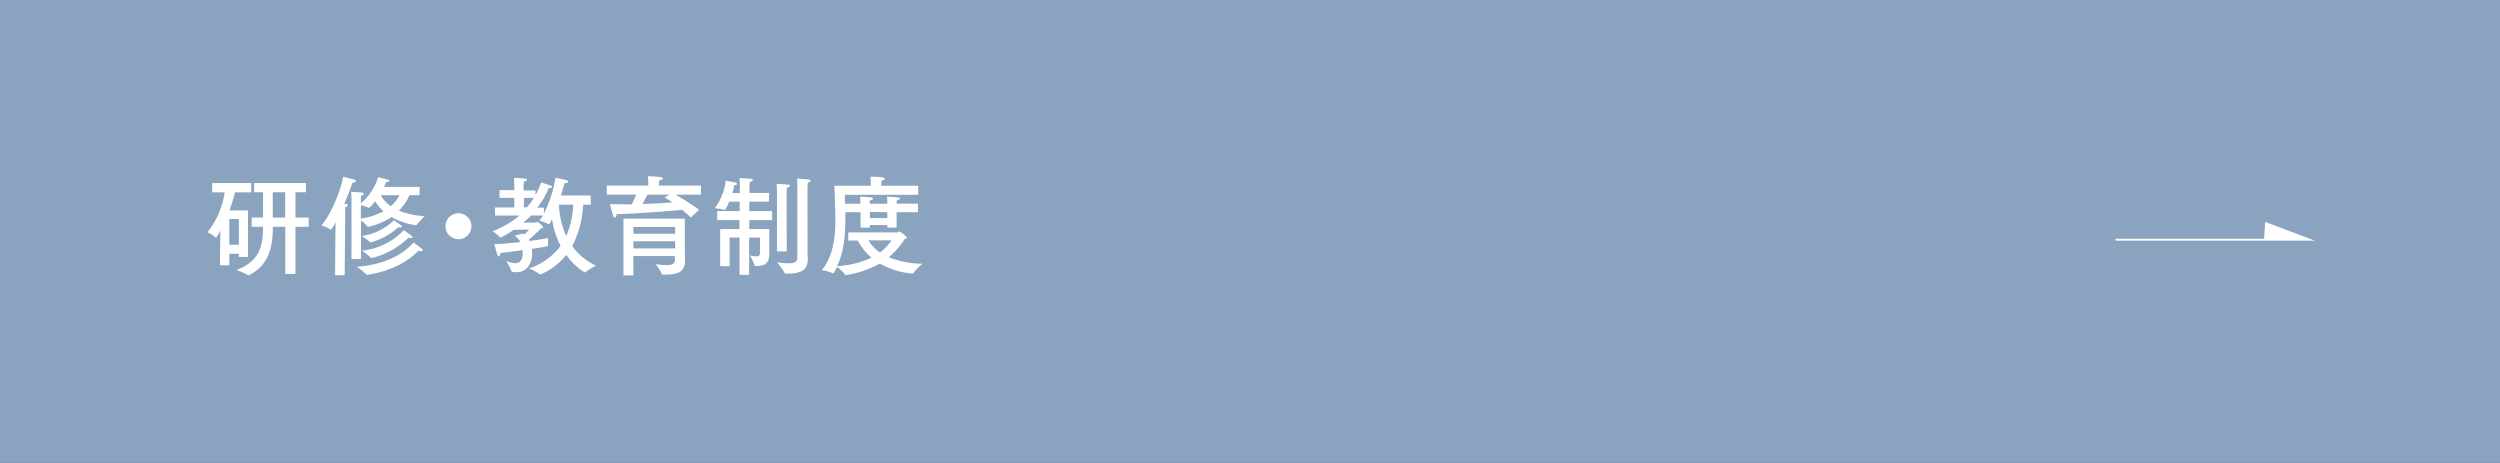 <svg xmlns="http://www.w3.org/2000/svg" width="648" height="120" viewBox="0 0 648 120"><rect x="0" y="0" width="648" height="120" fill="#333333" stroke="none"/><rect width="648" height="120" fill="#94afcd" opacity=".9"/><polyline points="548.36 62.13 598.66 62.13 587.35 57.88 587.1 62.13" stroke="#fff" stroke-miterlimit="10" stroke-width=".5" fill="#fff"/><path d="M65.12 49.86H60.9a39 39 0 01-1.43 4.67h4.81V66.6h-2.37v-.84h-2.47v3H57l.13-9A12.16 12.16 0 0156 61.62a.24.24 0 01-.11-.06 9.06 9.06 0 00-2.1-1.37 21.77 21.77 0 004.45-10.33H55v-2.41h10.1zm-5.68 6.91v6.67h2.47v-6.67zm19.85-6.94h-2.71v6.55H80v2.41h-3.42V71h-2.64V58.79h-3.22c0 4.76-.75 9.8-6.18 12.54a.23.23 0 01-.12.06s-.08 0-.14-.06a13.91 13.91 0 00-3-1.34c6.47-2.44 6.86-6.89 6.89-11.2h-2.93v-2.41h2.94v-6.55h-2.3v-2.38h13.41zm-8.59 0v6.55h3.22v-6.55zm18.64 21.5h-2.49l.08-10.1.07-3.67a8.19 8.19 0 01-1.21 2 11.24 11.24 0 00-2.47-1.14c2.55-2.89 5.07-9.3 5.63-12.58.48.09 2.55.62 2.89.73s.47.25.47.37-.47.44-.87.44h-.08c-.5 1.4-1.2 3.36-2.13 5.44h.39c.4.06.56.2.56.37s-.25.42-.7.53v1.29zm19.41-20.74h-2.61a12.57 12.57 0 01-2.74 4 18.7 18.7 0 006.72 1.41 15.77 15.77 0 00-2.13 2.3.21.21 0 01-.17.08 17.81 17.81 0 01-6.33-2.13 17.08 17.08 0 01-6 2.52h-.11a.15.15 0 01-.14-.08 9.11 9.11 0 00-1.66-1.54v10h-2.47V51.82s0-1-.09-2.1c0 0 2.19.11 2.75.19.3 0 .53.2.53.37s-.2.36-.76.47v1.96A14.56 14.56 0 0098 45.94s2.32.53 2.63.64.31.2.31.31-.23.31-.84.31c-.14.31-.34.73-.56 1.23h9.24zM95.22 71.22h-.08a.27.27 0 01-.17-.08 14.2 14.2 0 00-2.55-2c10.22-.64 14.37-5.85 14.76-6.27 0 0 1.48 1 2.07 1.54.22.2.31.34.31.48s-.11.22-.37.22a2 2 0 01-.7-.14c-.56.51-4.49 4.96-13.27 6.25zm-1.71-14.56a17.37 17.37 0 005.91-1.9 11.14 11.14 0 01-2.21-2.61 8.76 8.76 0 01-1.57 1.74 8.72 8.72 0 00-2.08-.7zm2.61 6.16h-.11a.18.18 0 01-.17-.08 10.09 10.09 0 00-2.13-1.57 14.66 14.66 0 008.4-4.09s1.29.9 1.82 1.29c.2.14.28.28.28.39s-.11.2-.34.2a1.56 1.56 0 01-.56-.12 17.55 17.55 0 01-7.19 3.98zm.28 4.06h-.11a.18.18 0 01-.17-.08 12.31 12.31 0 00-2.35-1.8 17.45 17.45 0 0010.89-5.34s1.45 1 1.93 1.4c.22.19.34.33.34.44s-.14.2-.34.2a2.33 2.33 0 01-.64-.14 21.08 21.08 0 01-9.55 5.32zm2.32-16.29a8 8 0 002.58 2.85 8.57 8.57 0 002.21-2.85zM118.83 62a3.36 3.36 0 113.36-3.36 3.37 3.37 0 01-3.36 3.36zm34.32-8.95h-2a26.06 26.06 0 01-2.83 10.75 16.07 16.07 0 006.19 5.07 14.56 14.56 0 00-2.83 1.74h-.11a16.06 16.06 0 01-4.79-4.53 17.31 17.31 0 01-6.66 5.06.21.21 0 01-.12 0 14.59 14.59 0 00-2.91-1.57 16.39 16.39 0 008.21-5.85 22.79 22.79 0 01-2.22-6.92 12.52 12.52 0 01-.64 1.21c-.06.08-.08.11-.14.11a.08.08 0 01-.08 0 12.4 12.4 0 00-2.41-.92 11.86 11.86 0 00.92-1.35h-3.05a17 17 0 01-2.07 1.85h3.27c.17 0 .31-.17.48-.17s1.43 1.09 1.43 1.37-.25.23-.56.28a31.83 31.83 0 01-3.14 2.92c.06.11.11.22.17.36 2.38-.31 4.28-.64 4.82-.78 0 0-.06.64-.06 1.2a4.55 4.55 0 00.06.73v.05c0 .14-.09.23-4.23.84a8.94 8.94 0 01.08 1.12v.06c0 2.94-1.62 4.87-4 4.87-.2 0-1.29 0-1.37-.31a13.15 13.15 0 00-1.38-2.57 6.85 6.85 0 002.3.53c1.12 0 2-.59 2-2.52v-.84c-2 .28-4.09.53-5.83.76v.08c0 .53-.19.78-.39.78s-.22-.11-.31-.3c-.25-.7-.81-2.86-.81-2.86 2-.08 4.51-.31 6.78-.56a4.81 4.81 0 00-1.32-1.48c-.06-.06-.08-.09-.08-.12a.15.15 0 01.08-.11l2-.5.31.22a11 11 0 001.23-1.26l-4 .09a27.07 27.07 0 01-3.36 2c-.05 0-.08 0-.14-.08a10.45 10.45 0 00-2-1.57 23.25 23.25 0 007-4.06h-6.33v-2.1h5v-2.48h-3.84v-2h3.84V48c0-.33-.06-1.56-.09-1.9 0 0 2.41.11 2.89.2s.5.16.5.3-.34.42-.84.48c0 .22-.06 1-.06 1.29v1h3.08v1.18a15 15 0 001.46-3.28s2.13.67 2.63.9a.31.31 0 01.23.25c0 .17-.26.33-.79.33h-.08a20.75 20.75 0 01-3 5.07h1.74v1.54a32.06 32.06 0 003-9.29s2.41.5 2.8.61.51.28.51.42-.25.37-.87.37h-.08c-.17.53-.48 1.7-.93 3.19h7.67zm-17.36-1.76v2.43h.79a19.86 19.86 0 001.79-2.43zm9.1 1.76a21 21 0 001.88 8.12 23 23 0 001.82-8.12zm36.81-2.6h-6.63a58 58 0 016.13 3.94l-2.13 2a27.18 27.18 0 00-2.27-2c-2.29.22-11.37 1-17 1.12 0 .45-.2.87-.45.87s-.31-.17-.45-.56c-.28-.78-.78-2.91-.78-2.91.92 0 2 .05 3.1.05h2.52c.48-.9.87-1.8 1.18-2.52h-7.64v-2.35h10.75v-.67s0-.89-.09-1.76c3.78.19 3.84.28 3.84.59s-.31.42-.93.5c0 .42-.08.92-.08 1.09v.25h10.93zm-4.2 13.44c0 1.45.06 3.24.06 3.61v.19c0 2.92-2.27 3.48-4.87 3.48h-.9c-.11 0-.17 0-.2-.11a15.29 15.29 0 00-1.65-2.61 21.11 21.11 0 002.91.28c1.38 0 2.1-.36 2.1-1.43v-.92h-10.78v5h-2.57V56.66h15.9zm-13.33-5.07v1.76H175v-1.76zm0 3.72v1.85H175v-1.85zm3.65-12.09c-.34.67-.79 1.56-1.29 2.43 2.85-.11 5.65-.25 7.73-.42-1-.7-1.74-1.17-2-1.29l1.25-.72zm31.49 1.82h-5.09v2.43h5.91v2.35h-5.91v2.33h5.18V66c0 2.27-1.29 2.94-3.25 2.94h-.37c-.11 0-.14-.06-.16-.14a14 14 0 00-1.23-2.58 9.19 9.19 0 001.59.23c.81 0 1-.31 1-.87v-4h-2.8v9.66h-2.49v-9.68h-2.58V69h-2.44v-9.62h5v-2.33h-5.77V54.7h5.83v-2.43H189a12.36 12.36 0 01-1 2c0 .08-.08.14-.13.14a.11.11 0 01-.09 0 11.32 11.32 0 00-2.52-.42 15 15 0 002.86-7.14s2 .33 2.35.42.59.22.59.39-.2.28-.7.31c-.09.39-.25 1.17-.53 2.07h1.93v-1.81s0-1.31-.09-2.1c0 0 2.3.14 3 .2.28 0 .45.17.45.31s-.25.45-.82.56c0 .39-.05 1.26-.05 1.26V50h5.09zm4.62 12.9h-2.54V50.08s0-1.51-.09-2.41c.09 0 2.33.09 3 .2.28 0 .45.17.45.31s-.25.39-.81.53c0 .59-.06 1.62-.06 1.62zm5.38-.67c0 1.35.06 2.38.06 2.58v.11c0 3-2.13 3.72-5 3.72h-.72c-.12 0-.23 0-.26-.14a15.22 15.22 0 00-2-2.77 27.66 27.66 0 003 .25c1.46 0 2.27-.33 2.27-1.42V48.49s0-1.49-.08-2.19c0 0 2.27.14 3 .23.34 0 .53.16.53.33s-.25.37-.75.45c0 .45-.06 1.34-.06 1.34zm28.69-14h-19v2.3h4c0-.37 0-1.07-.08-1.82 0 0 2.29.08 2.88.19.31.06.48.17.48.34s-.25.34-.81.42c0 .28-.06.62-.06.87H230c0-.37 0-1.07-.09-1.82 0 0 2.3.08 2.89.19.28.06.47.17.47.31s-.25.37-.84.45v.87h5.51V55h-5.54v4H230v-.67h-4.54V59h-2.41v-4h-3.94v2.08c0 3.3-.25 7.92-2.13 11.9a24.1 24.1 0 008.91-2.19 15 15 0 01-3.56-4.45h-2.46v-2.1h12.68c.2 0 .37-.25.56-.25a6.25 6.25 0 012 1.59c0 .17-.25.26-.59.34a20.2 20.2 0 01-4.17 4.76 24.21 24.21 0 008.74 1.68 15.84 15.84 0 00-2.35 2.41.32.32 0 01-.28.14 20.3 20.3 0 01-8.4-2.61 25.56 25.56 0 01-8.88 3 .15.15 0 01-.14-.11 10.15 10.15 0 00-2.07-2c-.25.51-.53 1-.84 1.52a.14.14 0 01-.14.11.15.15 0 01-.11 0A13.67 13.67 0 00213 70c3.2-3.75 3.53-9.47 3.53-12.74v-.46c0-1.29-.25-8.65-.25-8.65h9.41v-.67c0-.31 0-1-.08-1.68 2.52 0 3.75.14 3.75.53 0 .2-.31.42-.87.53 0 .42-.06.87-.06 1.07v.22H238zm-12.91 11.79a10.42 10.42 0 003 3.16 12.9 12.9 0 003-3.16zm.39-7.34v1.57H230V55z" fill="#fff"/></svg>